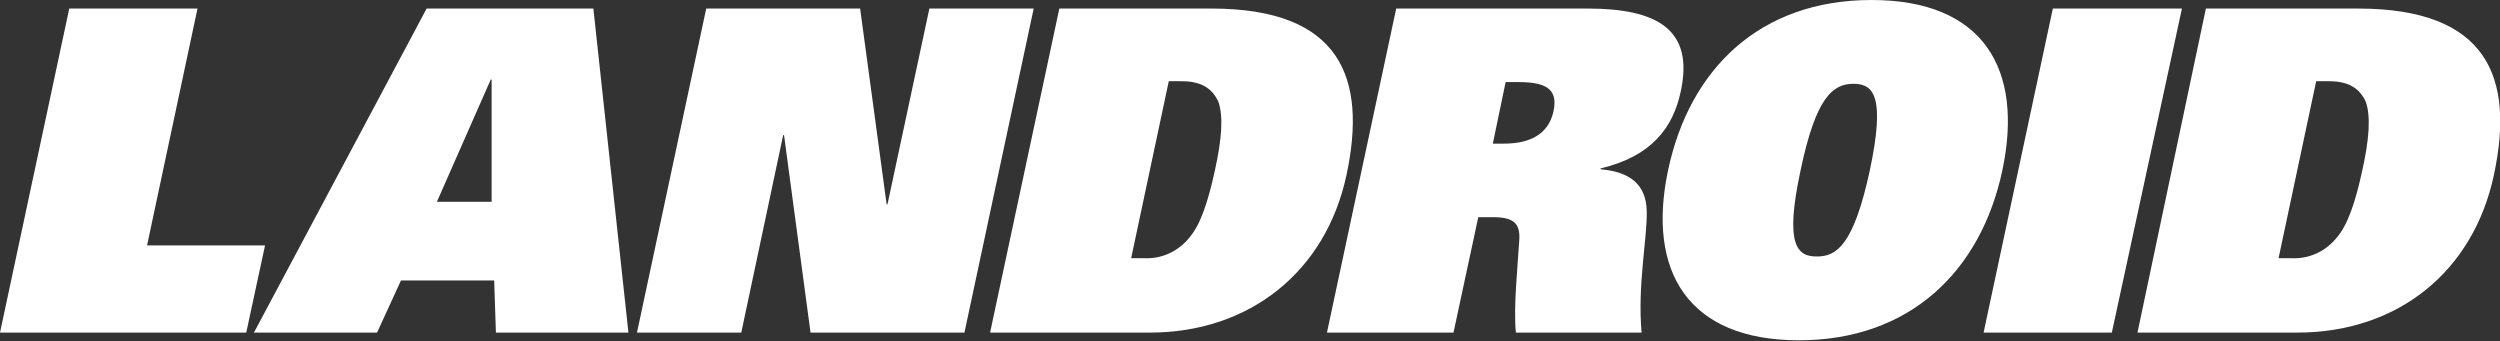 <?xml version="1.0" encoding="utf-8"?>
<!-- Generator: Adobe Illustrator 26.1.0, SVG Export Plug-In . SVG Version: 6.00 Build 0)  -->
<svg version="1.1" id="Livello_1" xmlns="http://www.w3.org/2000/svg" xmlns:xlink="http://www.w3.org/1999/xlink" x="0px" y="0px"
	 viewBox="0 0 292.4 39.9" style="enable-background:new 0 0 292.4 39.9;" xml:space="preserve">
<rect x="0" y="0" width="292.4" height="39.9" fill="#333333" stroke="none"/>
<style type="text/css">
	.st0{fill:#FFFFFF;}
</style>
<path id="Tracciato_9696" class="st0" d="M17.2,28.7L23.1,1h-15L0,38.9h28.8L31,28.7L17.2,28.7z M49.9,1L29.7,38.9h14.4l2.8-6.1
	h10.9l0.2,6.1h15.5L69.4,1L49.9,1z M57.5,23.6h-6.4l6.3-14.3h0.1L57.5,23.6z M108.7,1l-4.9,22.9h-0.1L100.6,1h-18l-8.1,37.9h12.2
	l4.9-23.1h0.1l3.1,23.1h18L120.9,1L108.7,1z M141.7,1h-17.8l-8.1,37.9h18.7c11.6,0,20.6-7.1,23-18.5C159.9,9.1,156.8,1,141.7,1
	 M142.1,19.9c-0.8,3.7-1.7,6.4-3,7.9c-1.3,1.6-3.2,2.5-5.3,2.4h-1.5l4.4-20.7h1.5c2.4,0,3.6,0.9,4.3,2.4
	C143.1,13.6,142.9,16.3,142.1,19.9 M196.6,10.6c1.5-7.1-2.7-9.6-10.9-9.6h-22.4l-8.1,37.9H170l2.9-13.5h1.7c2.4,0,3.2,0.7,3.1,2.6
	c-0.2,3.3-0.7,8-0.4,10.9H192c-0.5-5.7,0.7-11.1,0.6-14.3c-0.1-2.9-1.8-4.5-5.4-4.8l0-0.1C193.1,18.3,195.7,15,196.6,10.6 M181.7,13
	c-0.6,2.8-2.9,3.8-5.8,3.8h-1.3l1.5-7.2h1.4C180.5,9.6,182.3,10.2,181.7,13 M218.9,0c-13.1,0-21.3,8.1-23.8,19.9s2.3,19.9,15.3,19.9
	s21.3-8.1,23.8-19.9S232,0,218.9,0 M218.7,19.9c-1.9,8.8-3.9,10.1-6.2,10.1s-3.8-1.3-1.9-10.1c1.8-8.6,3.8-10.1,6.2-10.1
	S220.5,11.4,218.7,19.9 M240.1,1l-8.1,37.9h15L255.2,1L240.1,1z M275.8,1H258L250,38.9h18.7c11.7,0,20.6-7.1,23-18.5
	C294.1,9.1,291,1,275.8,1 M276.3,19.9c-0.8,3.7-1.7,6.4-3,7.9c-1.3,1.6-3.2,2.5-5.3,2.4h-1.5l4.4-20.7h1.5c2.4,0,3.6,0.9,4.3,2.4
	C277.3,13.6,277.1,16.3,276.3,19.9"/>
</svg>
